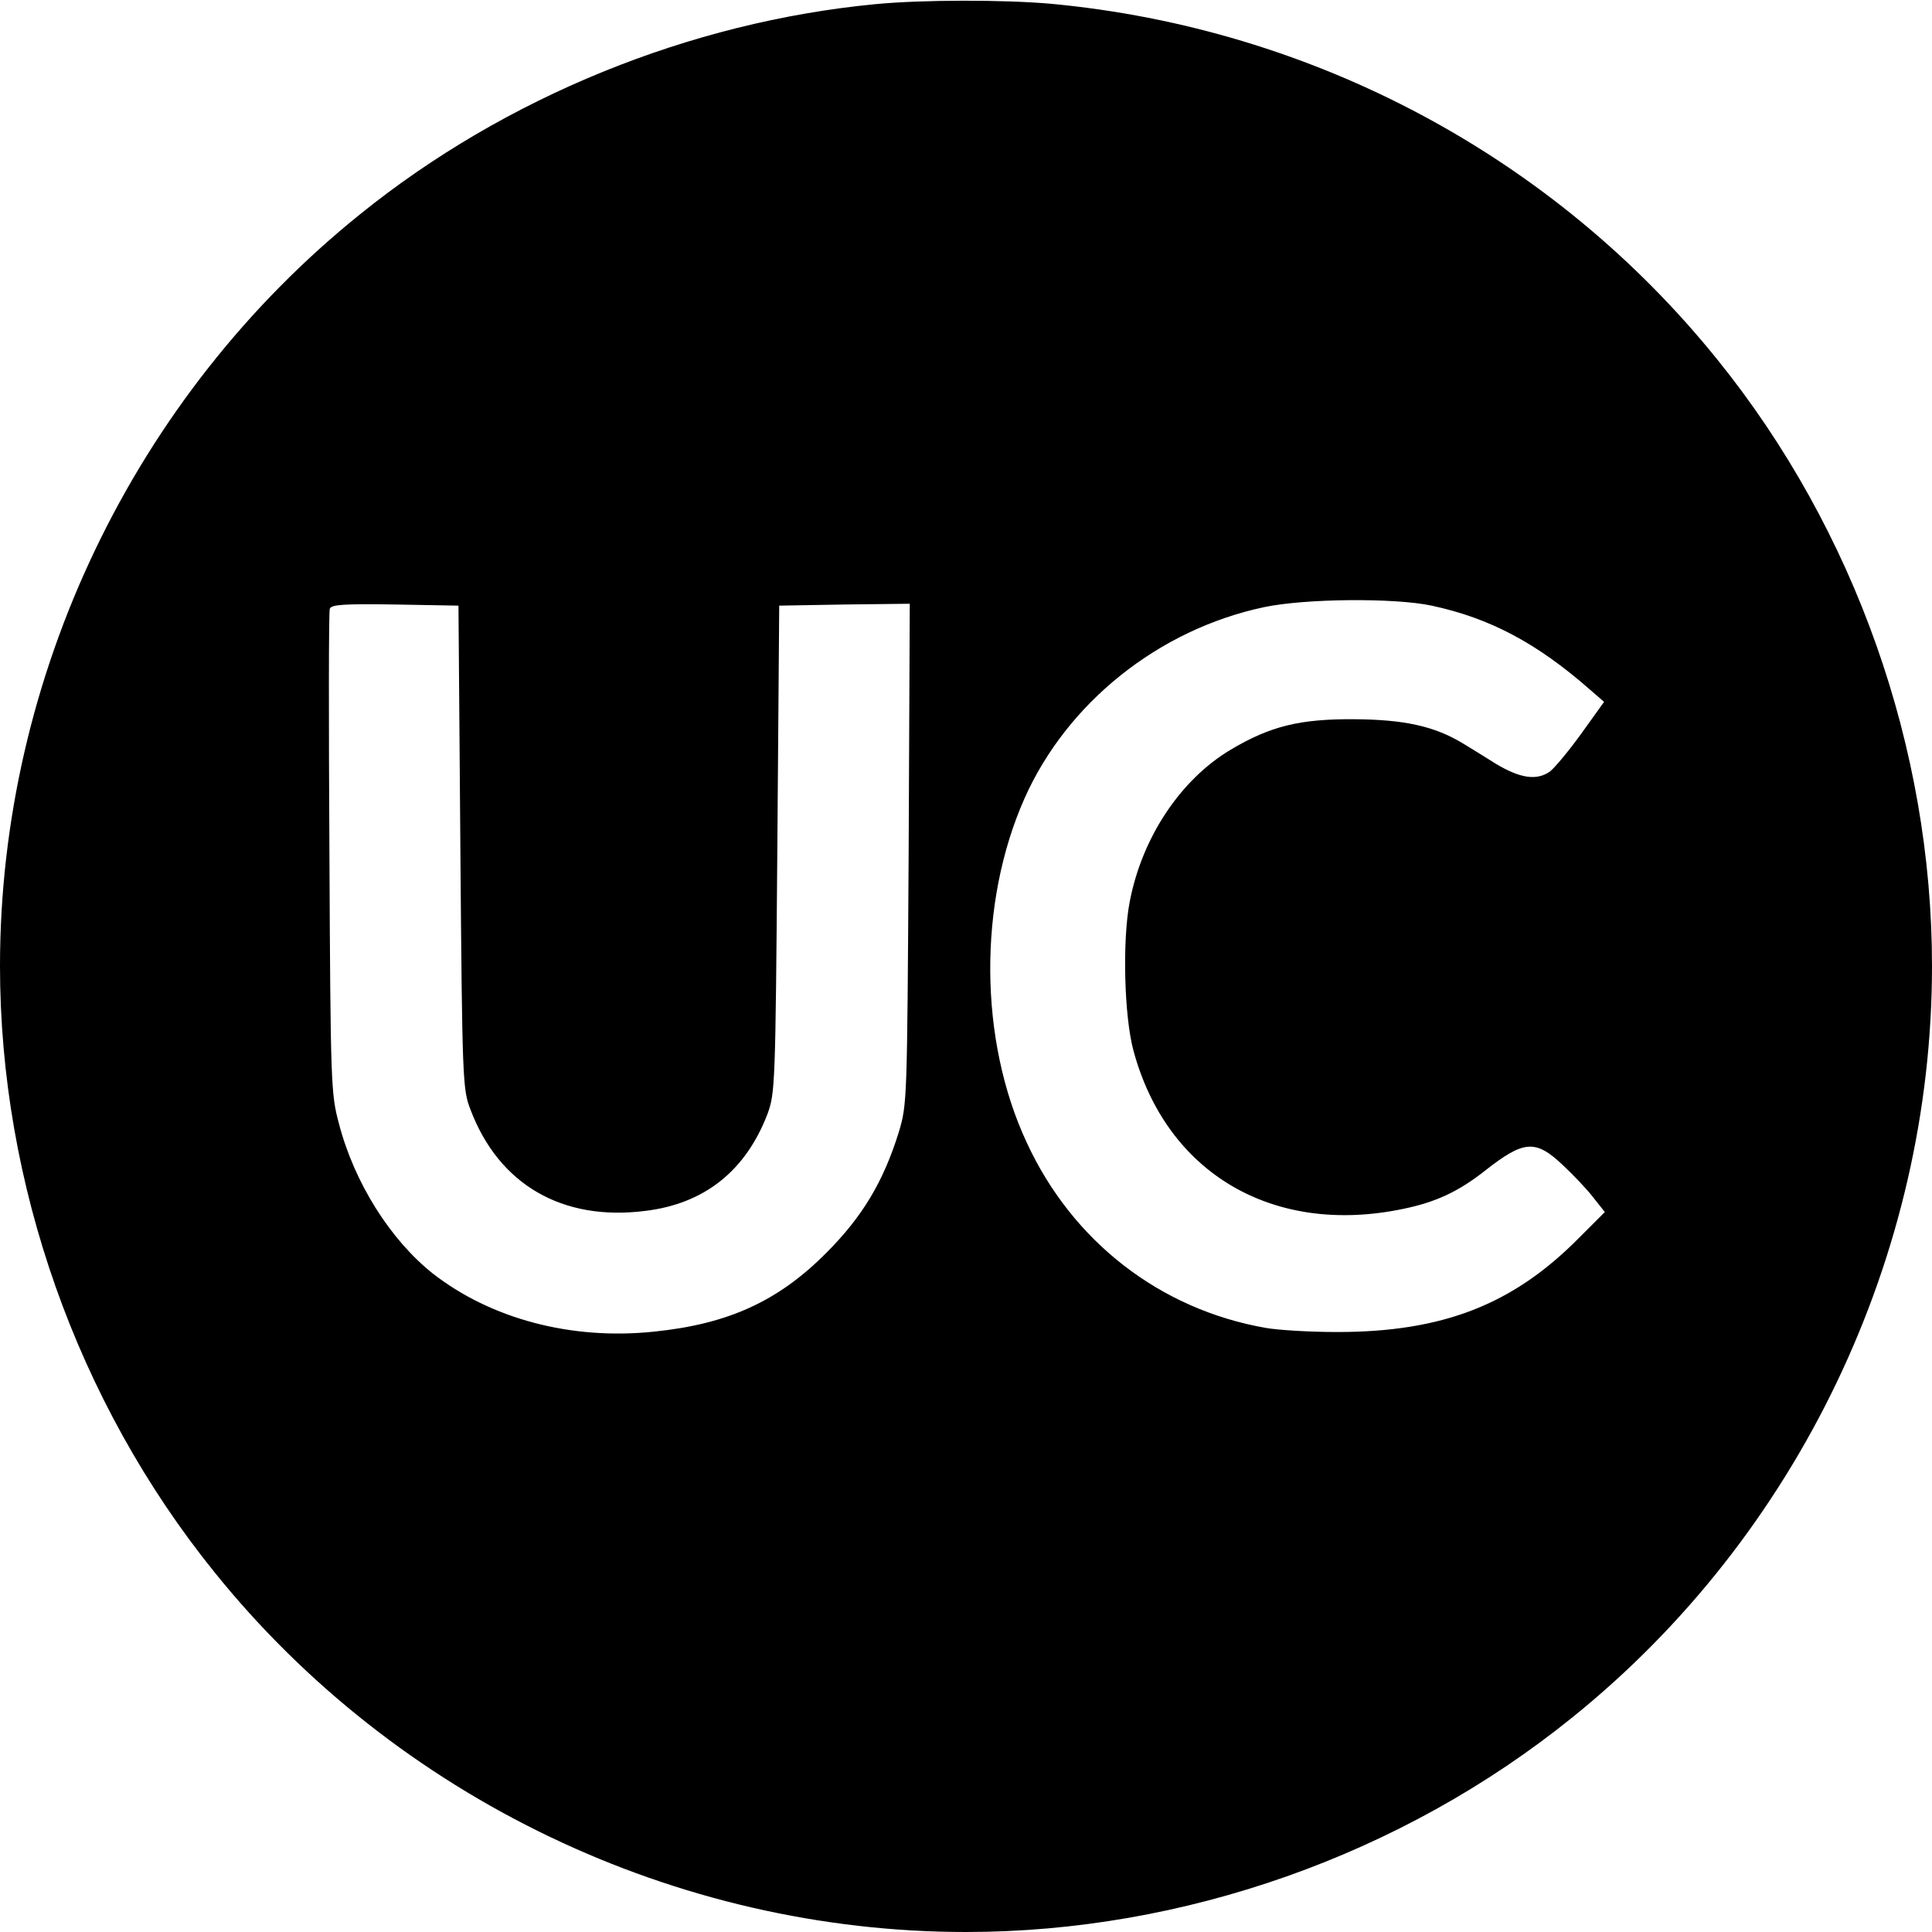 <?xml version="1.0" standalone="no"?>
<!DOCTYPE svg PUBLIC "-//W3C//DTD SVG 20010904//EN"
 "http://www.w3.org/TR/2001/REC-SVG-20010904/DTD/svg10.dtd">
<svg version="1.0" xmlns="http://www.w3.org/2000/svg"
 width="512pt" height="512pt" viewBox="0 0 512 512"
 preserveAspectRatio="xMidYMid meet">
<g transform="translate(0,512) scale(0.1,-0.1)"
fill="#000000" stroke="none">
<path d="M2320 5109 c-491 -47 -981 -246 -1366 -557 -599 -482 -954 -1224
-954 -1992 0 -577 204 -1155 568 -1606 482 -599 1224 -954 1992 -954 577 0
1155 204 1606 568 599 482 954 1224 954 1992 0 577 -204 1155 -568 1606 -433
538 -1071 879 -1767 944 -125 11 -340 11 -465 -1z m1474 -1594 c154 -33 279
-99 420 -223 l37 -32 -61 -85 c-34 -47 -71 -91 -83 -100 -35 -24 -78 -18 -143
21 -32 20 -72 45 -89 55 -75 45 -155 62 -285 63 -145 1 -223 -18 -329 -81
-132 -79 -234 -231 -267 -402 -20 -102 -15 -305 10 -396 88 -325 370 -490 713
-419 88 18 148 46 219 102 102 80 133 83 205 15 28 -26 65 -65 81 -86 l31 -39
-69 -69 c-174 -176 -360 -249 -640 -249 -72 0 -157 5 -190 11 -280 49 -512
229 -633 491 -127 272 -129 635 -6 912 113 254 356 448 635 507 109 23 345 25
444 4z m-2574 -640 c5 -622 6 -642 27 -696 75 -198 243 -296 463 -268 157 19
266 106 324 257 20 56 21 73 26 702 l5 645 173 3 173 2 -3 -662 c-4 -657 -4
-664 -26 -738 -41 -132 -97 -225 -192 -320 -128 -129 -261 -189 -457 -209
-219 -23 -432 34 -586 154 -112 89 -208 240 -249 398 -21 79 -22 102 -25 716
-2 349 -2 640 1 648 5 11 38 13 173 11 l168 -3 5 -640z"/>
</g>
</svg>

